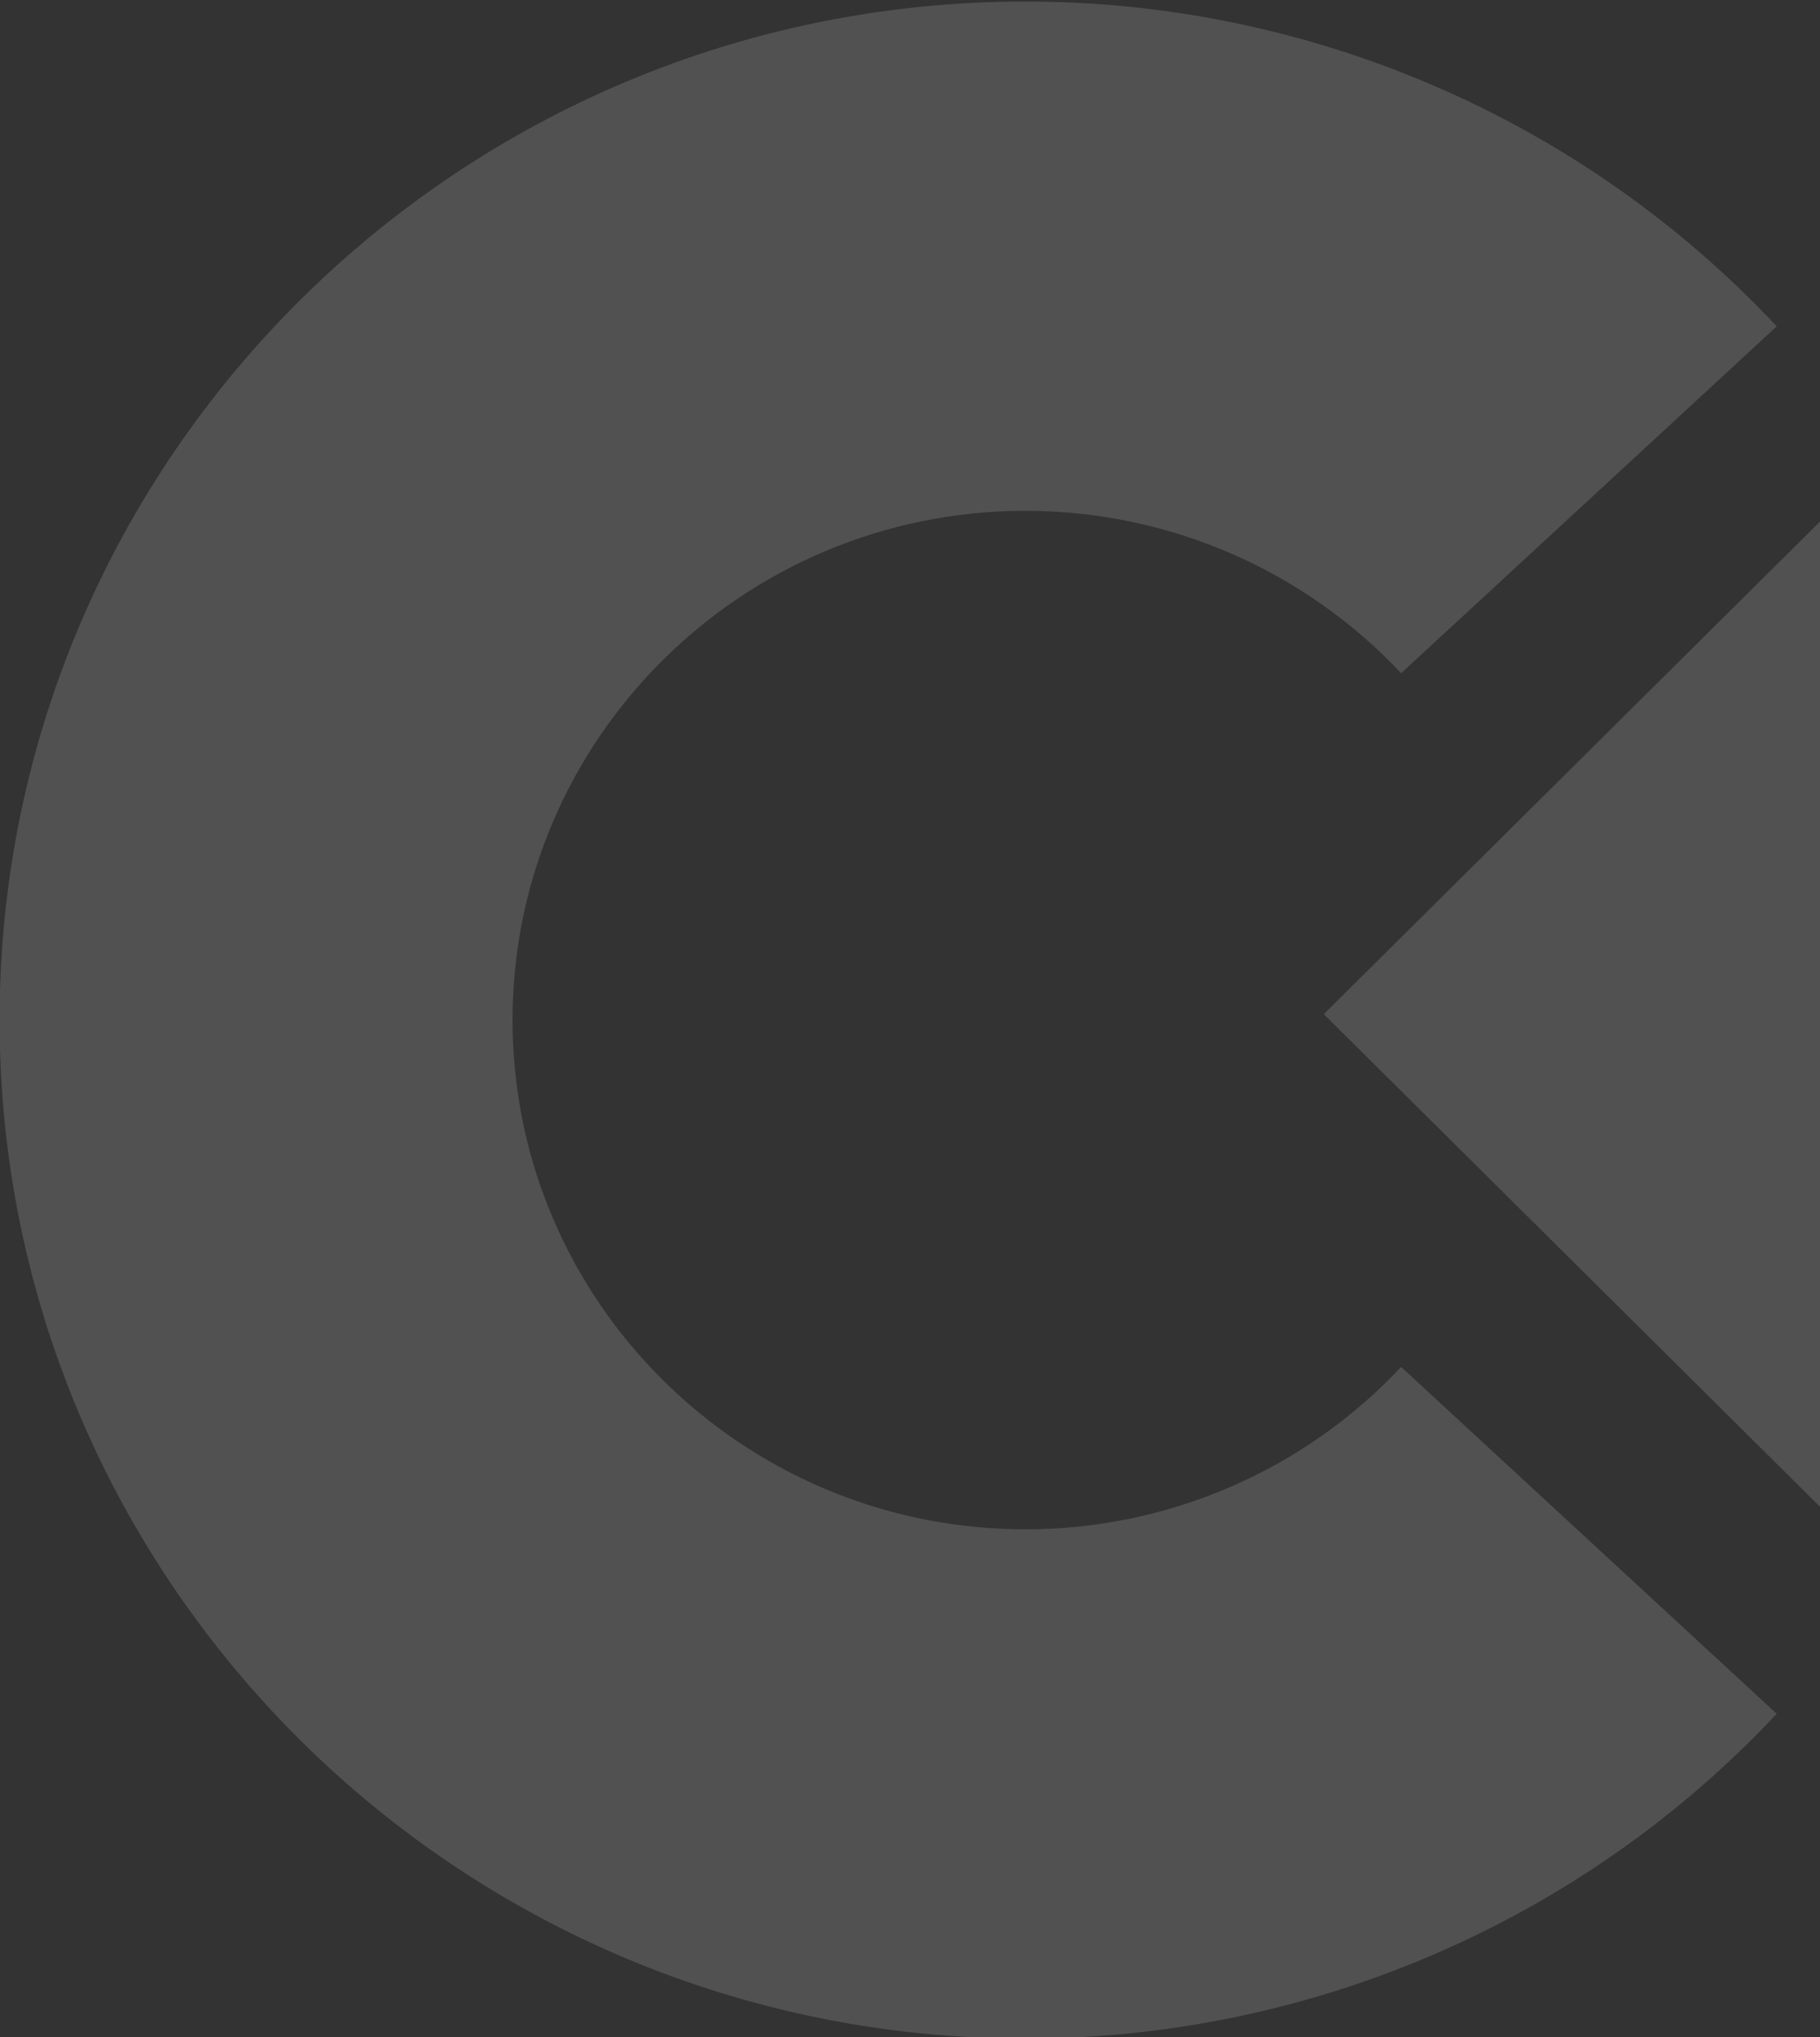 <?xml version="1.0" encoding="UTF-8" standalone="no"?>
<!DOCTYPE svg PUBLIC "-//W3C//DTD SVG 1.1//EN" "http://www.w3.org/Graphics/SVG/1.1/DTD/svg11.dtd">
<svg width="100%" height="100%" viewBox="0 0 1851 2071" version="1.1" xmlns="http://www.w3.org/2000/svg" xmlns:xlink="http://www.w3.org/1999/xlink" xml:space="preserve" xmlns:serif="http://www.serif.com/" style="fill-rule:evenodd;clip-rule:evenodd;stroke-linejoin:round;stroke-miterlimit:2;">
    <rect x="0" y="0" width="1851" height="2071" fill="#333333" stroke="none"/>
    <g transform="matrix(1,0,0,1,-46445.4,-86463.1)">
        <g transform="matrix(-2.36386e-16,2.482,-2.501,-2.22045e-16,49142.4,73674.9)">
            <clipPath id="_clip1">
                <rect x="5136.92" y="216.528" width="850.485" height="960.967"/>
            </clipPath>
            <g clip-path="url(#_clip1)">
                <path d="M5286.06,355.865C5201.21,434.792 5153.01,545.456 5153.01,661.341C5153.01,891.598 5339.95,1078.54 5570.2,1078.54C5800.46,1078.54 5987.4,891.598 5987.4,661.341C5987.4,545.456 5939.2,434.792 5854.35,355.865L5712.28,508.603C5754.7,548.066 5778.8,603.398 5778.8,661.341C5778.8,776.469 5685.33,869.939 5570.2,869.939C5455.08,869.939 5361.61,776.469 5361.61,661.341C5361.61,603.398 5385.71,548.066 5428.13,508.603L5286.06,355.865Z" style="fill:white;fill-opacity:0.15;"/>
            </g>
        </g>
        <g transform="matrix(2.077,-2.061,2.077,2.061,-23374.8,80387.2)">
            <clipPath id="_clip2">
                <rect x="15407.9" y="18856.2" width="263.02" height="246.707"/>
            </clipPath>
            <g clip-path="url(#_clip2)">
                <path d="M15654.6,18856.2L15407.9,18856.2L15407.9,19102.9L15654.6,18856.2Z" style="fill:white;fill-opacity:0.15;"/>
            </g>
        </g>
    </g>
</svg>
